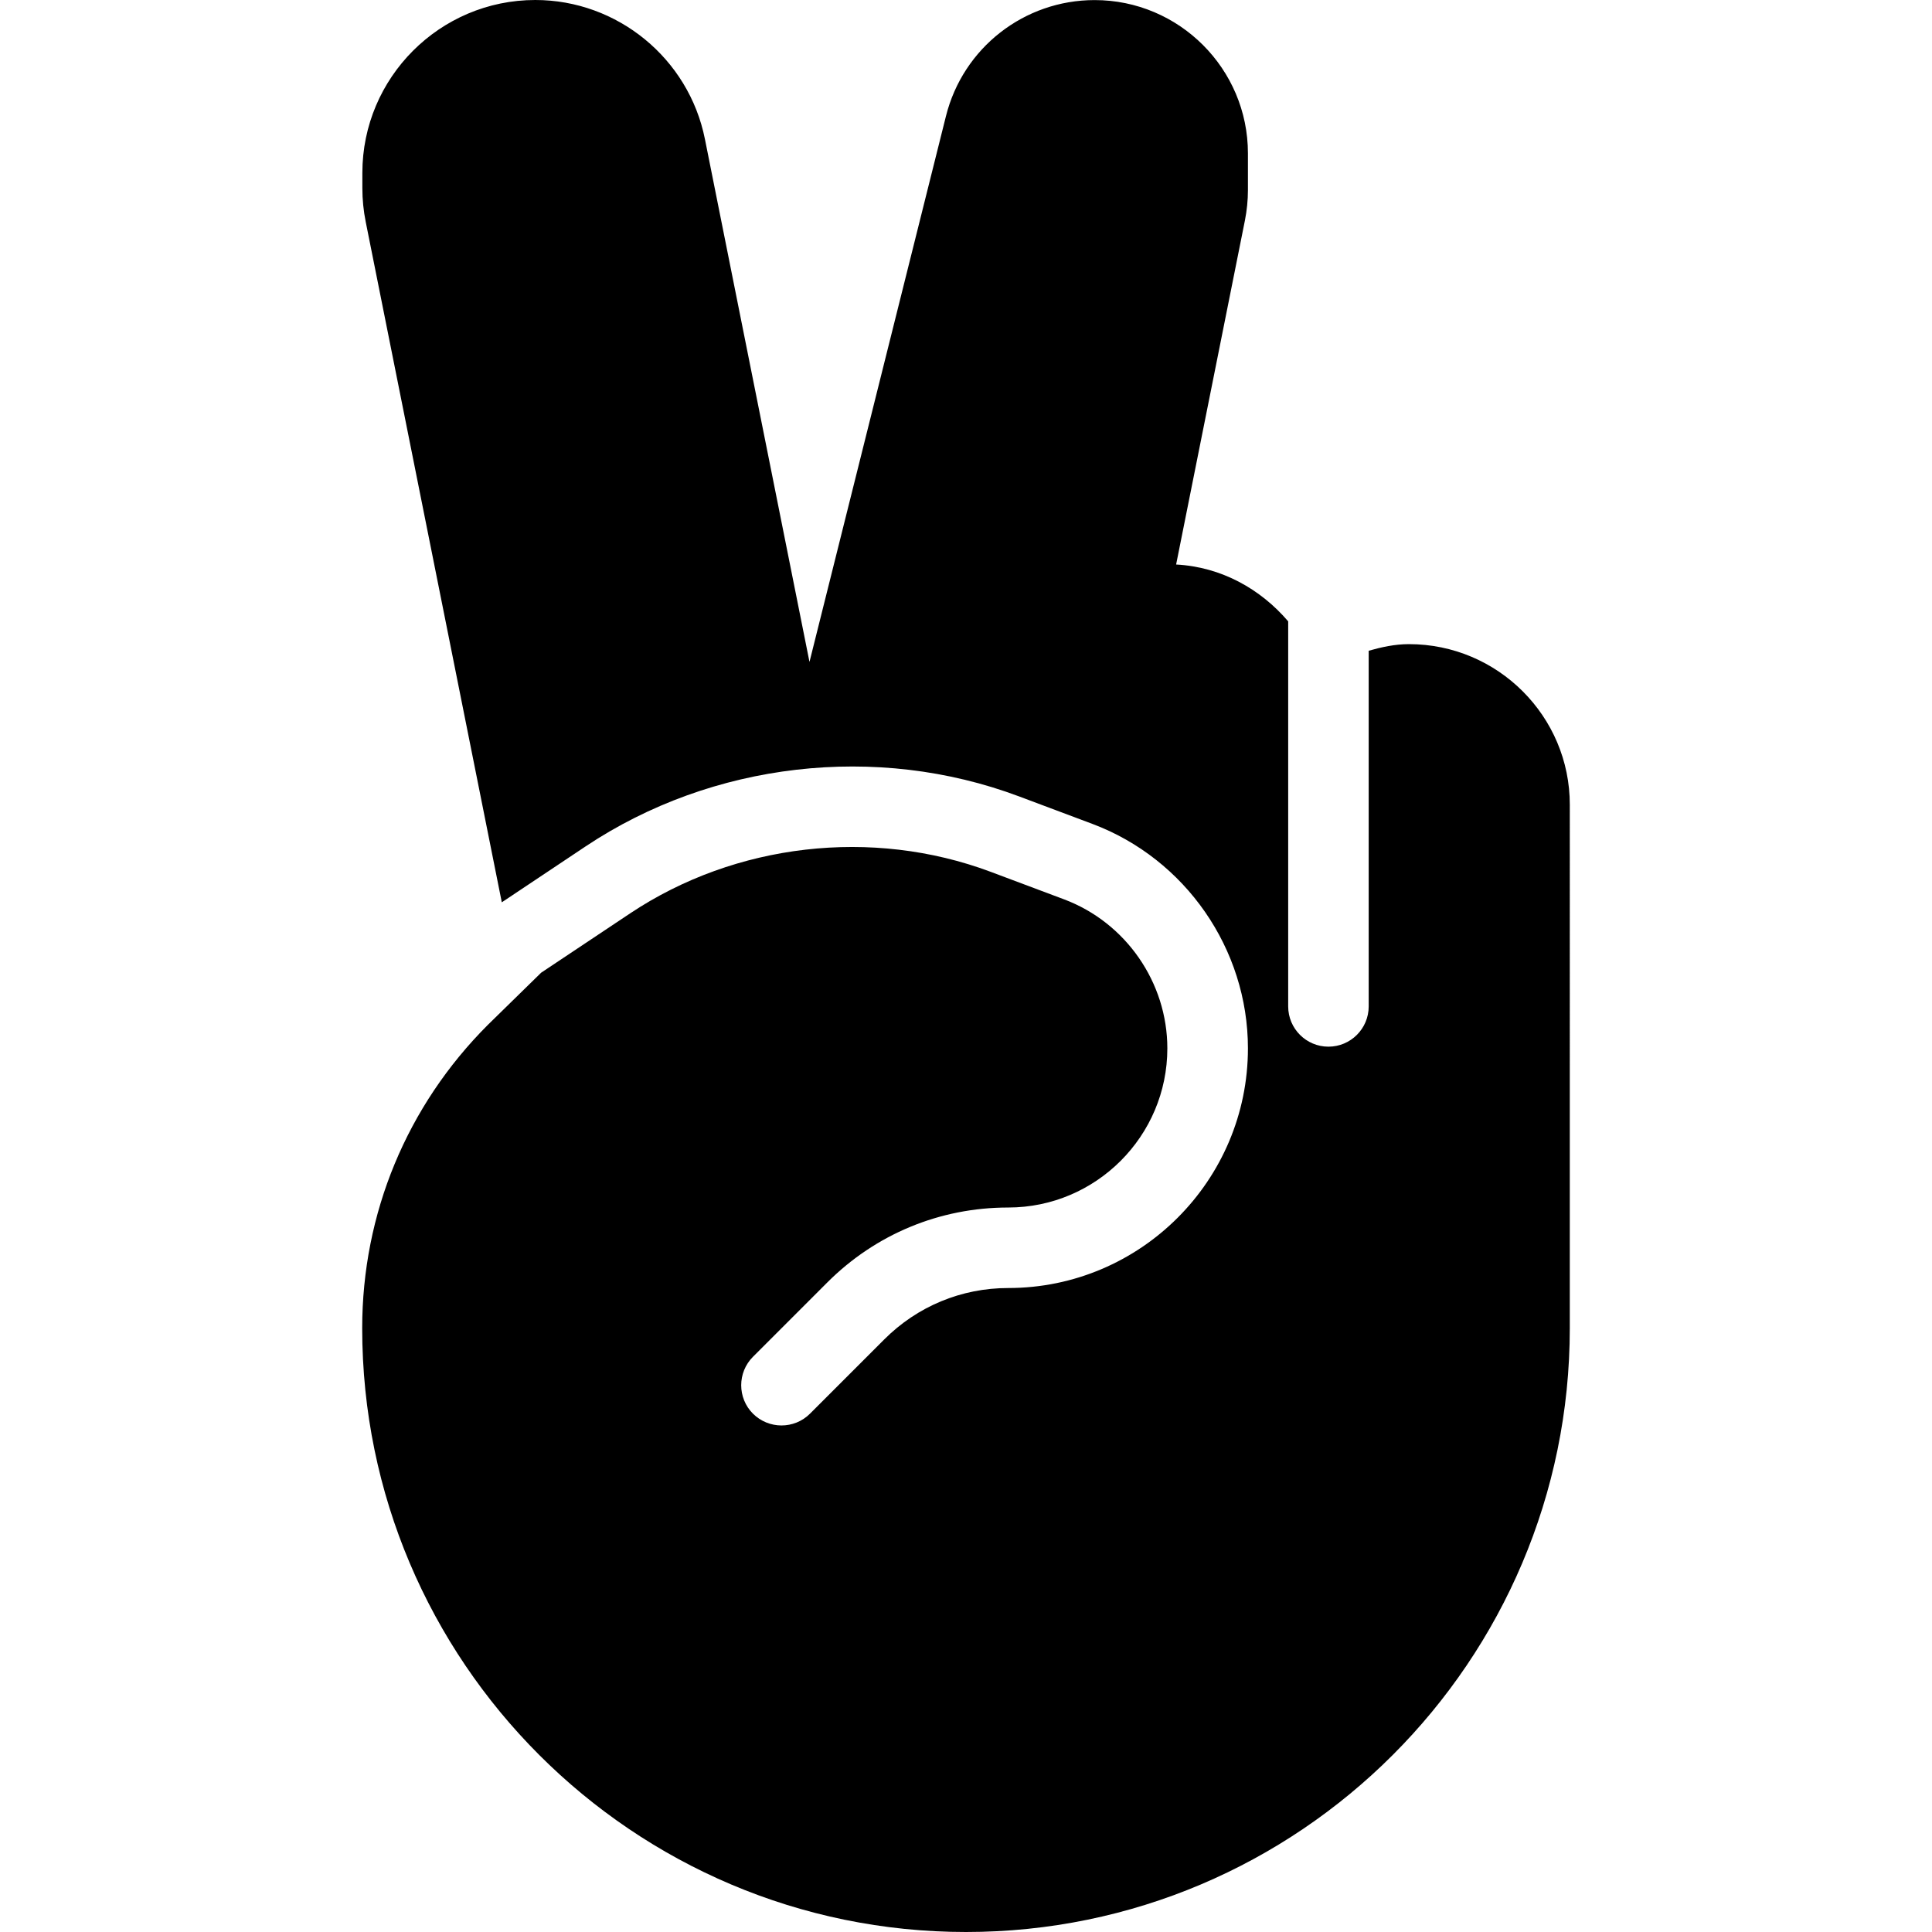 <?xml version="1.0" encoding="iso-8859-1"?>
<!-- Uploaded to: SVG Repo, www.svgrepo.com, Generator: SVG Repo Mixer Tools -->
<svg fill="#000000" height="800px" width="800px" version="1.1" id="Layer_1" xmlns="http://www.w3.org/2000/svg" xmlns:xlink="http://www.w3.org/1999/xlink" 
	 viewBox="0 0 511.957 511.957" xml:space="preserve">
<g>
	<g>
		<path d="M373.355,170.688c-3.733,0-7.253,0.789-10.667,1.749v94.251c0,5.888-4.779,10.667-10.667,10.667
			c-5.888,0-10.667-4.779-10.667-10.667V164.651c-7.317-8.555-17.685-14.421-29.696-15.061l18.24-91.221
			c0.512-2.624,0.789-5.291,0.789-7.979V40.64c0-22.4-18.219-40.619-40.619-40.619c-18.667,0-34.88,12.651-39.403,30.763
			l-36.16,144.619l-27.712-138.56C182.528,15.509,163.627,0,141.845,0c-25.28,0-45.824,20.565-45.824,45.824v4.011
			c0,3.029,0.299,6.037,0.896,8.981l36.053,180.288l22.251-14.848c33.493-22.315,77.056-27.371,114.795-13.227l19.456,7.296
			c24.661,9.259,41.216,33.152,41.216,59.477c0,35.008-28.48,63.509-63.509,63.509c-12.416,0-24.085,4.843-32.853,13.611
			l-19.691,19.691c-2.091,2.091-4.821,3.115-7.552,3.115c-2.731,0-5.461-1.045-7.552-3.115c-4.16-4.16-4.16-10.923,0-15.083
			l19.691-19.691c12.8-12.8,29.824-19.861,47.936-19.861c23.253,0,42.176-18.923,42.176-42.176
			c0-17.472-11.008-33.344-27.371-39.488l-19.456-7.296c-31.403-11.755-67.648-7.552-95.488,10.987l-23.616,15.744l-14.123,13.824
			c-21.461,21.461-33.301,50.005-33.301,80.384c0,88.235,71.765,160,160,160s160-71.765,160-160V213.291
			C416.021,189.824,396.885,170.688,373.355,170.688z"/>
	</g>
</g>
</svg>
